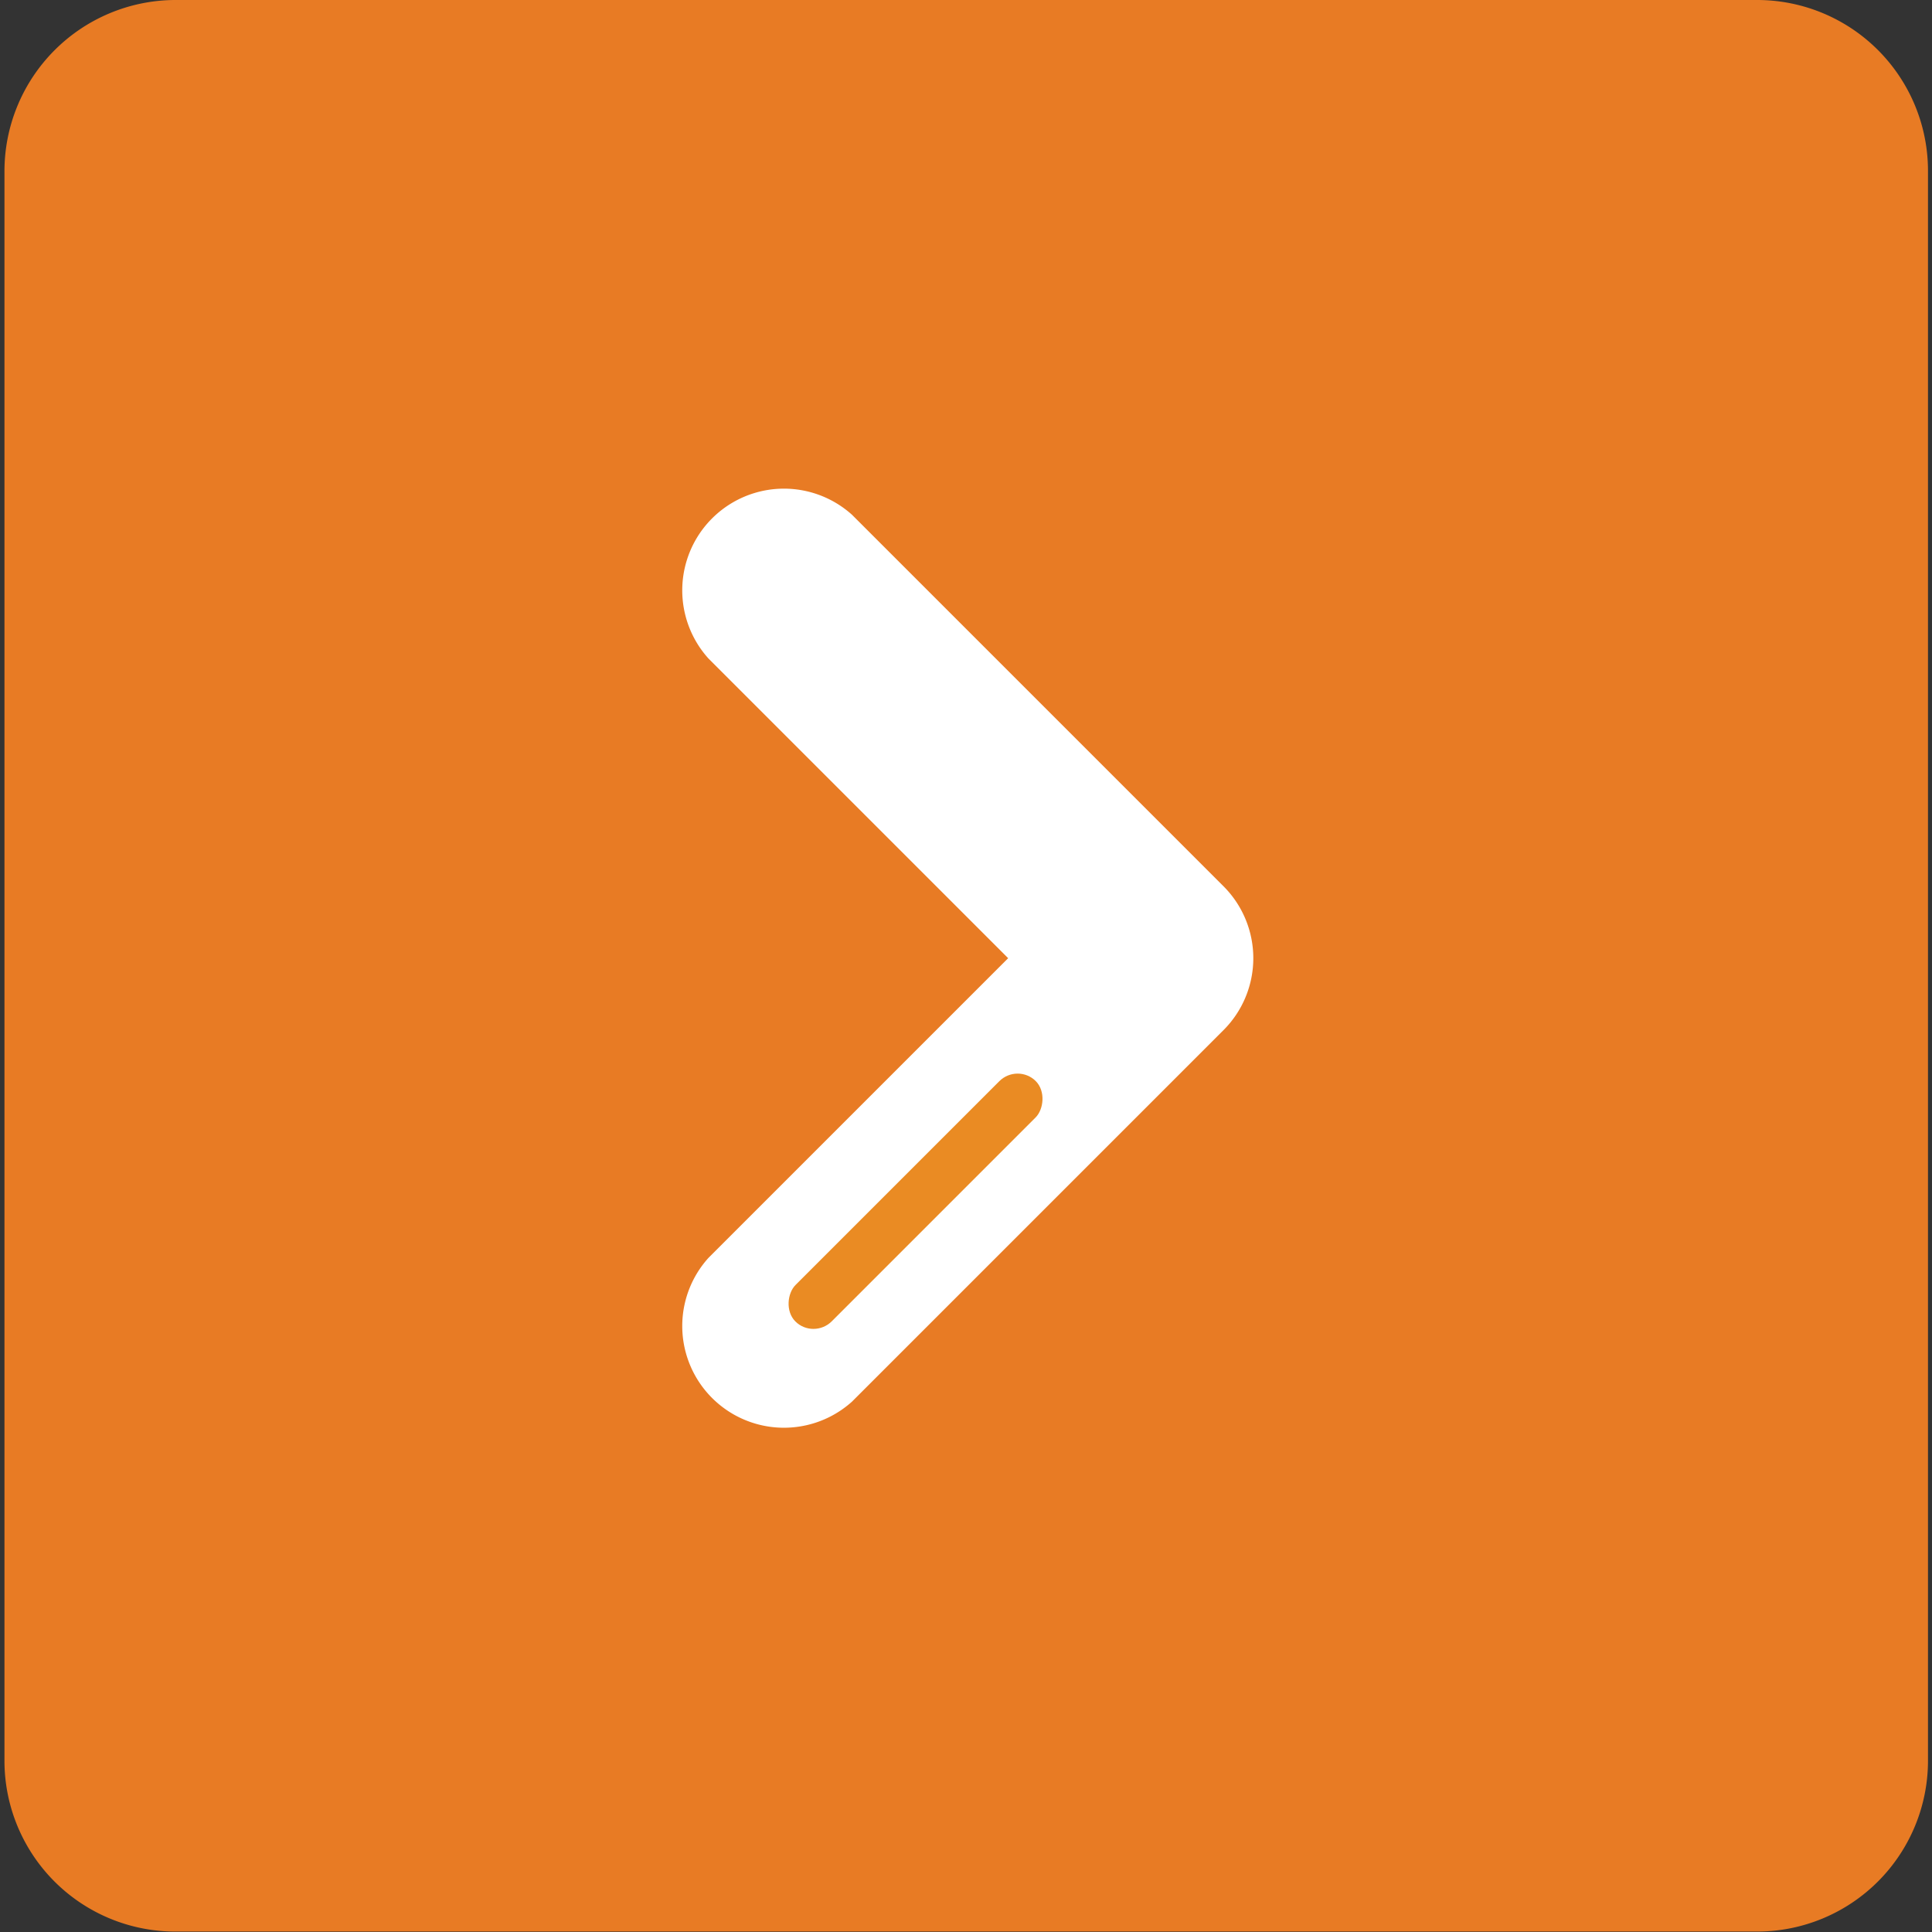 <svg id="Calque_1" data-name="Calque 1" xmlns="http://www.w3.org/2000/svg" viewBox="0 0 43.31 43.31">
  <rect x="0" y="0" width="43.31" height="43.31" fill="#333333" stroke="none"/>
  <title>Plan de travail 172</title>
  <path d="M39.4,0H3.92A3.84,3.84,0,0,0,.1,3.85V39.47A3.83,3.83,0,0,0,3.92,43.3H39.4a3.83,3.83,0,0,0,3.82-3.83V3.85A3.83,3.83,0,0,0,39.4,0Z" fill="#e87b24"/>
  <path d="M27.43,19.87a2.28,2.28,0,0,1,0,3.22L19.1,31.42a2.28,2.28,0,0,1-3.22-3.22l6.72-6.72-6.72-6.72a2.28,2.28,0,0,1,3.22-3.22l8.33,8.33Zm0,0" fill="#fff"/>
  <rect x="19.94" y="23.12" width="1.15" height="7.62" rx="0.58" ry="0.58" transform="translate(25.06 -6.62) rotate(45)" fill="#ea8b23"/>
</svg>
